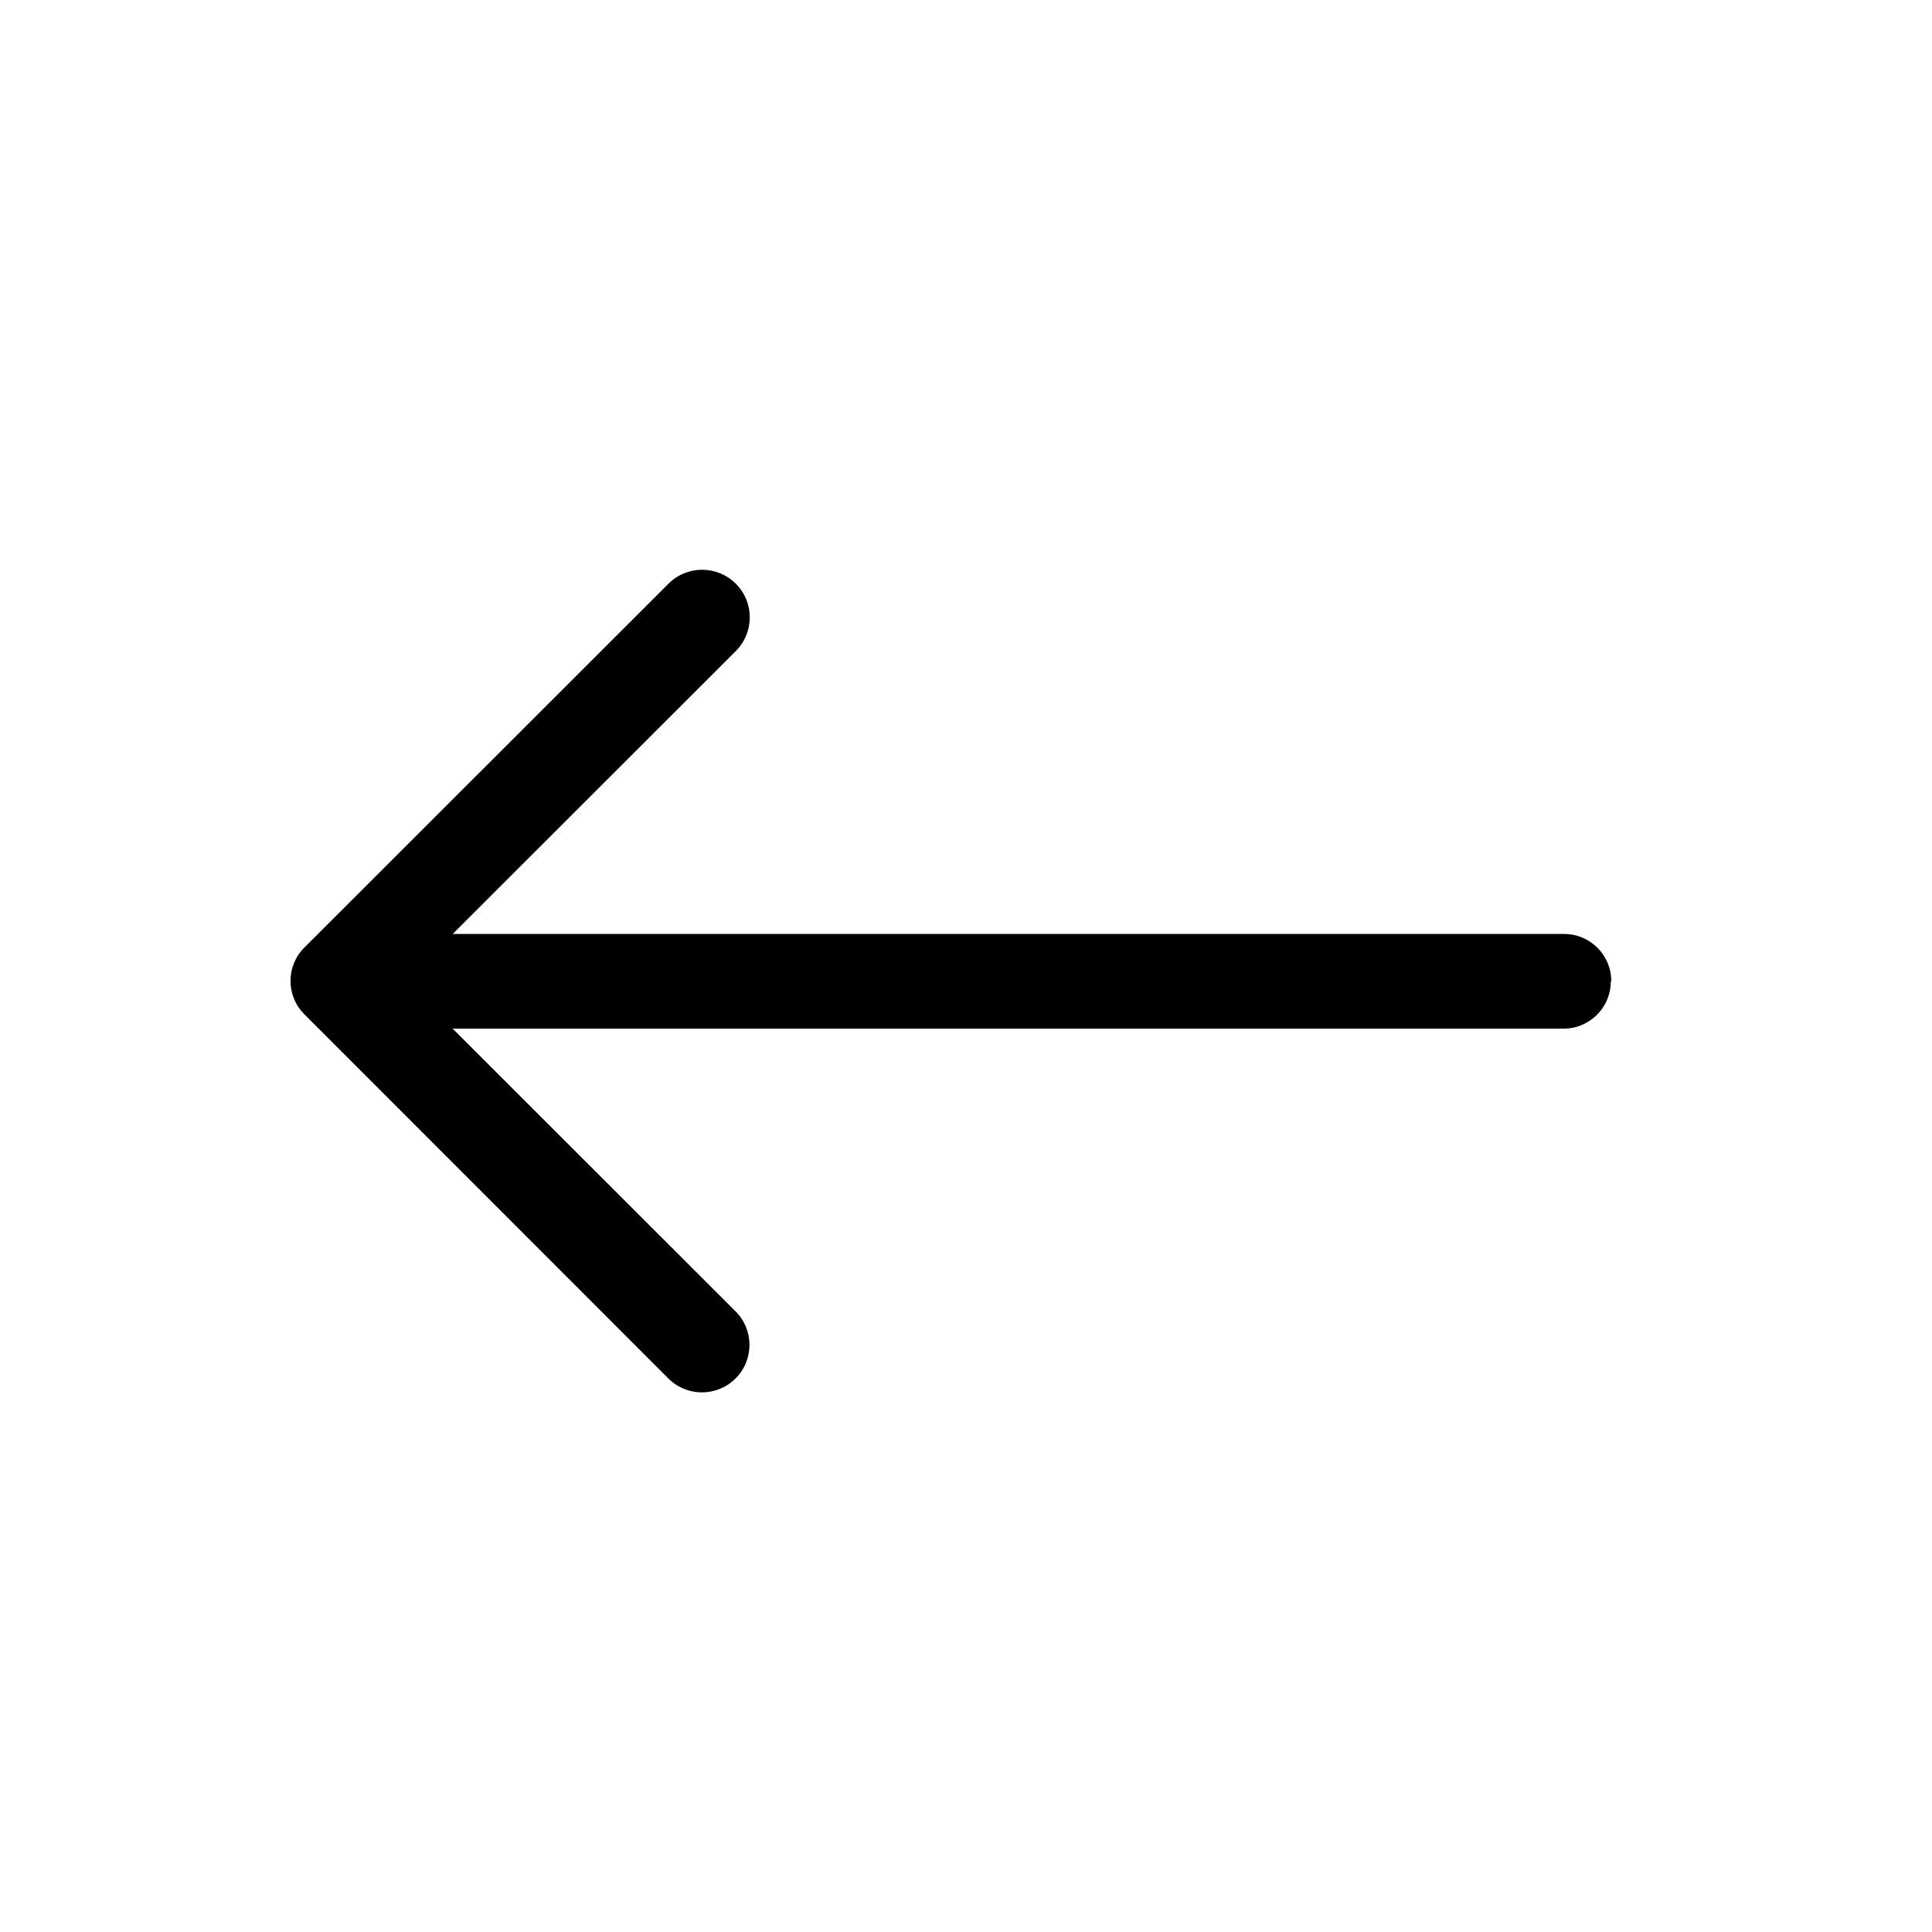 <?xml version="1.0" encoding="UTF-8"?><svg id="Layer_1" xmlns="http://www.w3.org/2000/svg" viewBox="0 0 512 512"><g id="Pfad_1685"><path d="m427,260c0-6.9-5.59-12.49-12.5-12.49H119.97l74.97-74.92c4.96-4.89,5.02-12.88.12-17.84-4.89-4.96-12.88-5.02-17.85-.12h0s-96.53,96.46-96.53,96.46c-4.9,4.86-4.93,12.76-.07,17.66.02.02.05.05.07.07h0l96.44,96.49c4.92,4.91,12.89,4.91,17.81,0,4.92-4.91,4.92-12.88,0-17.79h0l-74.97-74.92h294.41c6.9,0,12.5-5.59,12.5-12.49h0"/></g></svg>